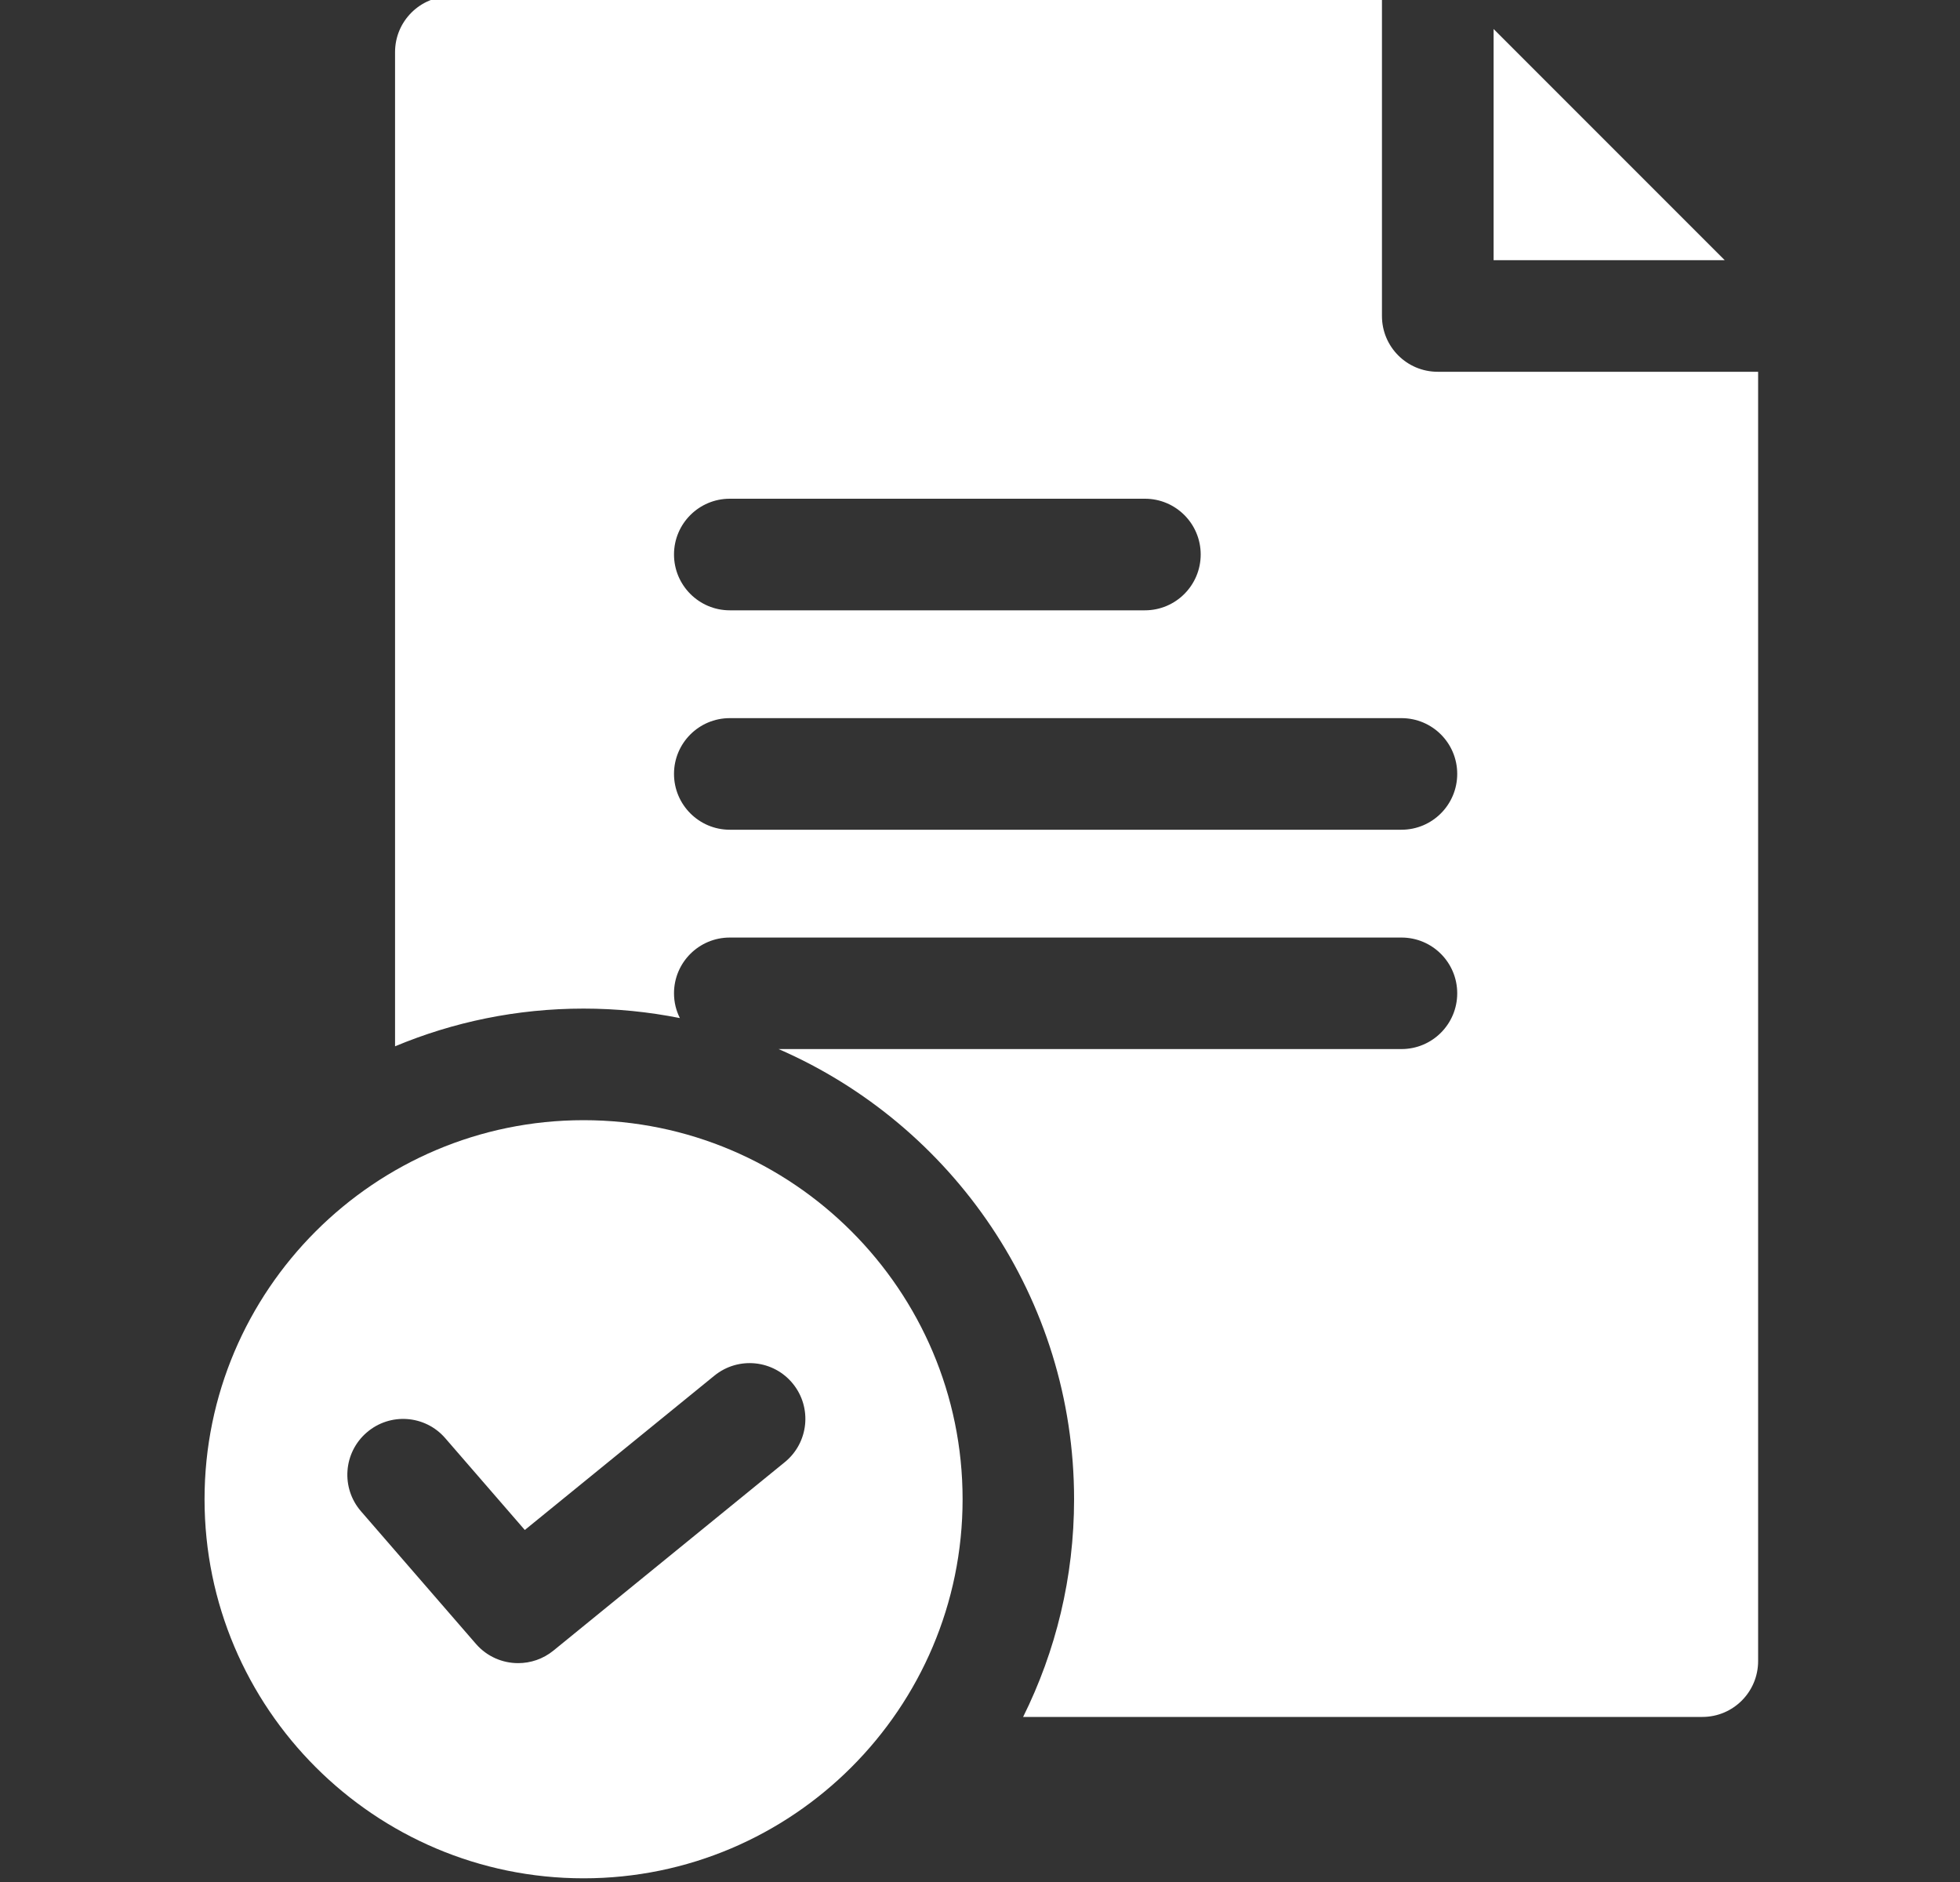 <svg width="25" height="24" viewBox="0 0 25 24" fill="none" xmlns="http://www.w3.org/2000/svg">
<rect x="0" y="0" width="25" height="24" fill="#333333" stroke="none"/>
<g clip-path="url(#clip0_631_77)">
<path d="M19.051 3.318H21.999L19.051 0.37V3.318Z" fill="white"/>
<path d="M18.338 4.741C17.945 4.741 17.627 4.423 17.627 4.03V-0.047H5.75C5.357 -0.047 5.039 0.272 5.039 0.664V13.343C5.78 13.033 6.592 12.862 7.443 12.862C7.864 12.862 8.275 12.904 8.672 12.983C8.624 12.888 8.597 12.781 8.597 12.667C8.597 12.274 8.916 11.956 9.308 11.956H17.876C18.269 11.956 18.587 12.274 18.587 12.667C18.587 13.06 18.269 13.378 17.876 13.378H9.931C12.147 14.342 13.7 16.553 13.7 19.119C13.7 20.115 13.466 21.058 13.05 21.895H21.714C22.107 21.895 22.425 21.576 22.425 21.183V4.741H18.338ZM15.315 7.071C15.315 7.464 14.996 7.783 14.604 7.783H9.308C8.916 7.783 8.597 7.464 8.597 7.071C8.597 6.678 8.916 6.36 9.308 6.36H14.604C14.996 6.36 15.315 6.678 15.315 7.071ZM17.876 10.581H9.308C8.916 10.581 8.597 10.262 8.597 9.869C8.597 9.476 8.916 9.158 9.308 9.158H17.876C18.269 9.158 18.587 9.476 18.587 9.869C18.587 10.262 18.269 10.581 17.876 10.581Z" fill="white"/>
<path d="M12.278 19.119C12.278 16.454 10.109 14.285 7.444 14.285C4.778 14.285 2.609 16.454 2.609 19.119C2.609 21.785 4.778 23.953 7.444 23.953C10.109 23.953 12.278 21.785 12.278 19.119ZM7.058 21.05C6.926 21.157 6.767 21.209 6.609 21.209C6.41 21.209 6.212 21.126 6.071 20.964L4.604 19.272C4.347 18.975 4.379 18.526 4.676 18.269C4.973 18.011 5.422 18.043 5.679 18.34L6.694 19.511L9.112 17.543C9.417 17.295 9.865 17.34 10.113 17.645C10.361 17.95 10.315 18.398 10.01 18.646L7.058 21.05Z" fill="white"/>
</g>
<defs>
<clipPath id="clip0_631_77">
<rect width="24" height="24" fill="white" transform="translate(0.5)"/>
</clipPath>
</defs>
</svg>
